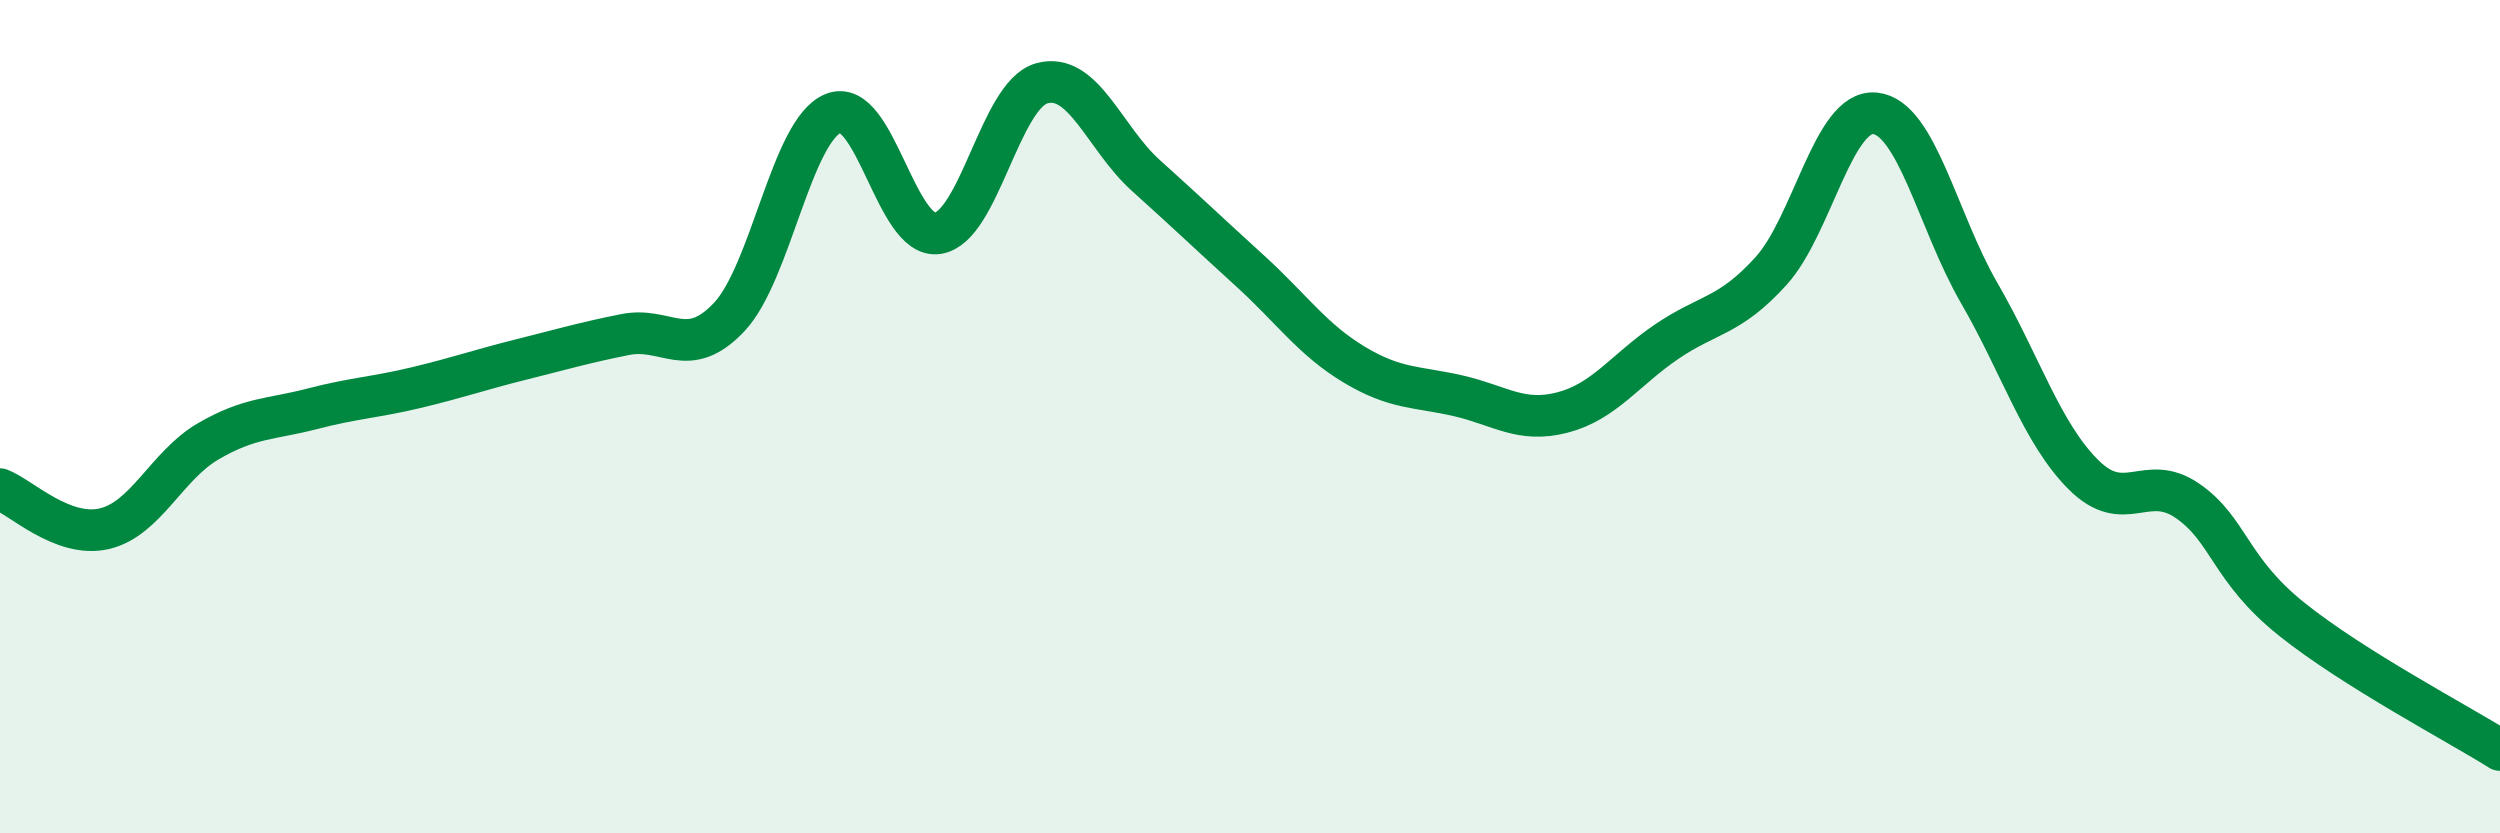 
    <svg width="60" height="20" viewBox="0 0 60 20" xmlns="http://www.w3.org/2000/svg">
      <path
        d="M 0,11.74 C 0.5,11.93 1.5,12.92 2.5,12.69 C 3.5,12.46 4,11.17 5,10.59 C 6,10.01 6.5,10.07 7.5,9.81 C 8.5,9.55 9,9.54 10,9.3 C 11,9.06 11.5,8.88 12.5,8.63 C 13.5,8.38 14,8.23 15,8.03 C 16,7.83 16.5,8.67 17.5,7.61 C 18.5,6.55 19,3.12 20,2.72 C 21,2.32 21.5,5.74 22.5,5.6 C 23.5,5.46 24,2.28 25,2 C 26,1.72 26.5,3.31 27.5,4.21 C 28.5,5.11 29,5.59 30,6.5 C 31,7.41 31.5,8.15 32.5,8.75 C 33.5,9.35 34,9.27 35,9.5 C 36,9.73 36.5,10.16 37.5,9.9 C 38.5,9.64 39,8.88 40,8.2 C 41,7.52 41.5,7.61 42.5,6.51 C 43.5,5.41 44,2.62 45,2.72 C 46,2.82 46.5,5.3 47.5,7.03 C 48.5,8.76 49,10.39 50,11.39 C 51,12.39 51.5,11.33 52.5,12.02 C 53.5,12.71 53.5,13.66 55,14.86 C 56.5,16.06 59,17.37 60,18L60 20L0 20Z"
        fill="#008740"
        opacity="0.1"
        stroke-linecap="round"
        stroke-linejoin="round"
      />
      <path
        d="M 0,11.74 C 0.5,11.93 1.5,12.92 2.5,12.69 C 3.5,12.46 4,11.17 5,10.59 C 6,10.01 6.5,10.07 7.5,9.81 C 8.5,9.55 9,9.54 10,9.3 C 11,9.06 11.5,8.88 12.5,8.63 C 13.5,8.38 14,8.23 15,8.03 C 16,7.83 16.5,8.67 17.5,7.61 C 18.5,6.55 19,3.12 20,2.72 C 21,2.32 21.5,5.74 22.5,5.6 C 23.5,5.46 24,2.28 25,2 C 26,1.72 26.5,3.31 27.5,4.21 C 28.5,5.11 29,5.59 30,6.5 C 31,7.41 31.5,8.15 32.5,8.75 C 33.5,9.35 34,9.27 35,9.5 C 36,9.73 36.5,10.16 37.5,9.9 C 38.5,9.64 39,8.88 40,8.2 C 41,7.52 41.5,7.61 42.5,6.51 C 43.5,5.41 44,2.62 45,2.72 C 46,2.82 46.5,5.3 47.5,7.03 C 48.5,8.76 49,10.39 50,11.39 C 51,12.39 51.5,11.33 52.5,12.02 C 53.5,12.71 53.5,13.66 55,14.86 C 56.5,16.06 59,17.37 60,18"
        stroke="#008740"
        stroke-width="1"
        fill="none"
        stroke-linecap="round"
        stroke-linejoin="round"
      />
    </svg>
  